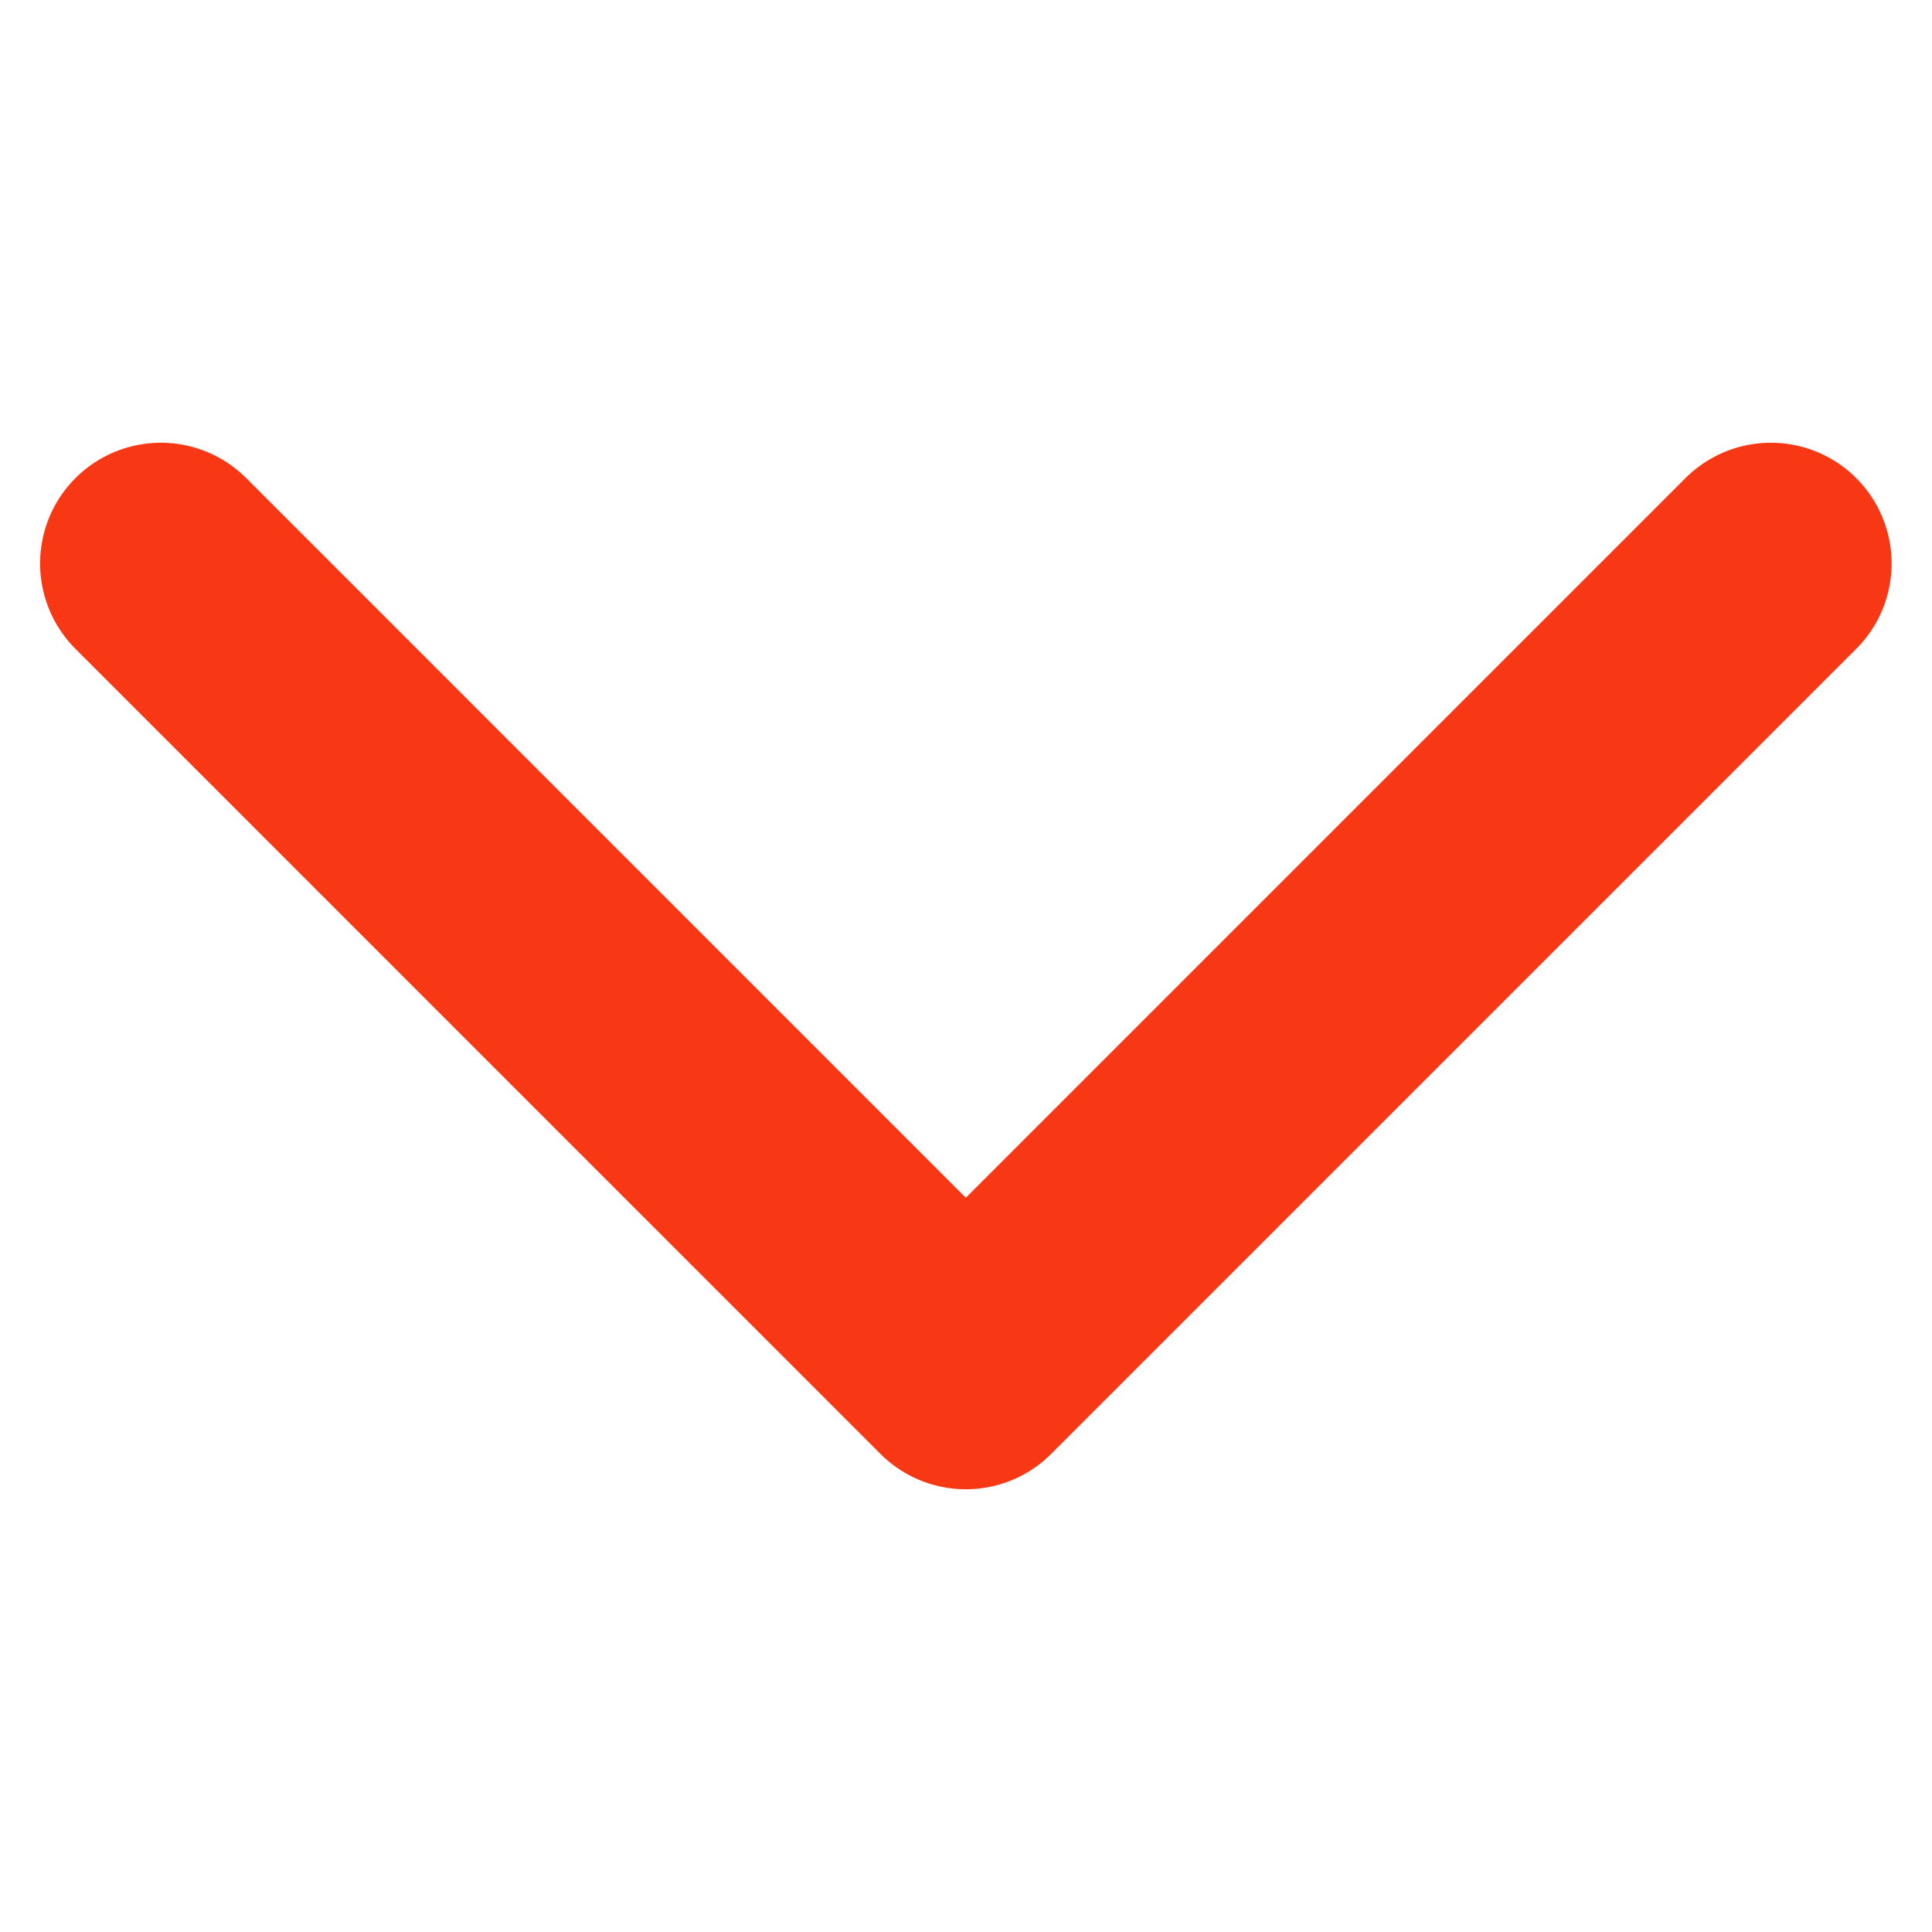 <svg width="32" height="32" viewBox="0 0 32 32" fill="none" xmlns="http://www.w3.org/2000/svg">
<path d="M2.664 9.333L15.997 22.667L29.331 9.333" stroke="#F83715" stroke-width="4" stroke-linecap="round" stroke-linejoin="round"/>
</svg>

